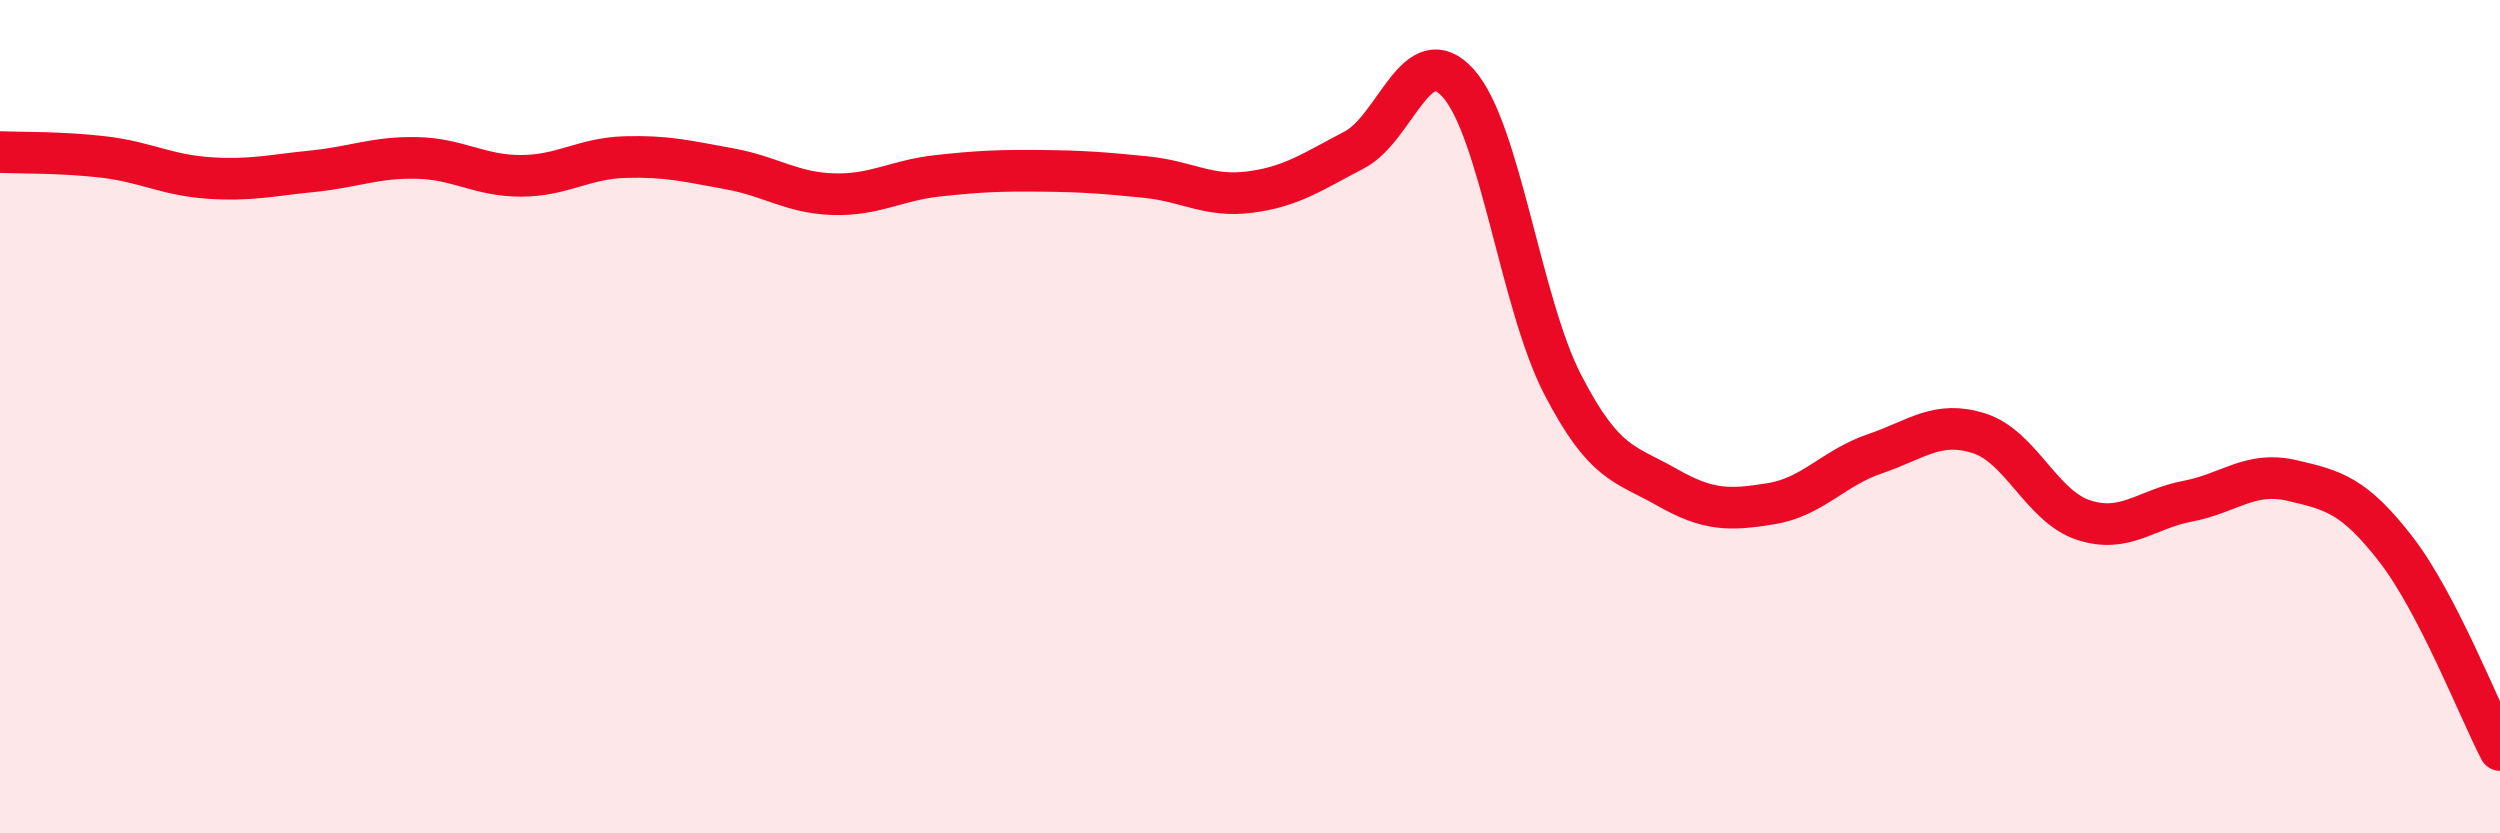 
    <svg width="60" height="20" viewBox="0 0 60 20" xmlns="http://www.w3.org/2000/svg">
      <path
        d="M 0,3.65 C 0.5,3.67 1.5,3.65 2.5,3.77 C 3.5,3.89 4,4.2 5,4.27 C 6,4.34 6.5,4.21 7.5,4.11 C 8.5,4.01 9,3.77 10,3.79 C 11,3.81 11.5,4.22 12.5,4.22 C 13.5,4.22 14,3.8 15,3.77 C 16,3.74 16.5,3.87 17.5,4.05 C 18.5,4.23 19,4.63 20,4.66 C 21,4.69 21.5,4.33 22.5,4.22 C 23.5,4.11 24,4.09 25,4.1 C 26,4.11 26.5,4.15 27.5,4.25 C 28.5,4.35 29,4.74 30,4.61 C 31,4.48 31.5,4.12 32.5,3.6 C 33.5,3.08 34,0.88 35,2 C 36,3.12 36.5,7.28 37.5,9.22 C 38.5,11.16 39,11.12 40,11.69 C 41,12.26 41.5,12.25 42.5,12.09 C 43.5,11.93 44,11.23 45,10.89 C 46,10.55 46.5,10.08 47.5,10.4 C 48.5,10.72 49,12.15 50,12.48 C 51,12.81 51.5,12.22 52.5,12.03 C 53.5,11.84 54,11.3 55,11.53 C 56,11.76 56.5,11.89 57.5,13.18 C 58.5,14.47 59.5,17.04 60,18L60 20L0 20Z"
        fill="#EB0A25"
        opacity="0.1"
        stroke-linecap="round"
        stroke-linejoin="round"
      />
      <path
        d="M 0,3.65 C 0.5,3.67 1.5,3.65 2.5,3.77 C 3.5,3.89 4,4.2 5,4.27 C 6,4.34 6.5,4.21 7.5,4.11 C 8.5,4.01 9,3.77 10,3.79 C 11,3.81 11.5,4.22 12.5,4.22 C 13.5,4.22 14,3.8 15,3.77 C 16,3.74 16.5,3.87 17.5,4.05 C 18.5,4.23 19,4.63 20,4.66 C 21,4.69 21.5,4.33 22.5,4.22 C 23.5,4.11 24,4.09 25,4.1 C 26,4.11 26.5,4.15 27.5,4.25 C 28.5,4.35 29,4.74 30,4.61 C 31,4.48 31.5,4.12 32.5,3.6 C 33.5,3.08 34,0.88 35,2 C 36,3.12 36.5,7.28 37.5,9.22 C 38.5,11.16 39,11.12 40,11.69 C 41,12.26 41.5,12.25 42.5,12.09 C 43.5,11.93 44,11.23 45,10.89 C 46,10.55 46.5,10.08 47.5,10.4 C 48.5,10.72 49,12.15 50,12.48 C 51,12.81 51.5,12.22 52.5,12.03 C 53.5,11.84 54,11.3 55,11.53 C 56,11.76 56.5,11.89 57.5,13.18 C 58.5,14.47 59.5,17.04 60,18"
        stroke="#EB0A25"
        stroke-width="1"
        fill="none"
        stroke-linecap="round"
        stroke-linejoin="round"
      />
    </svg>
  